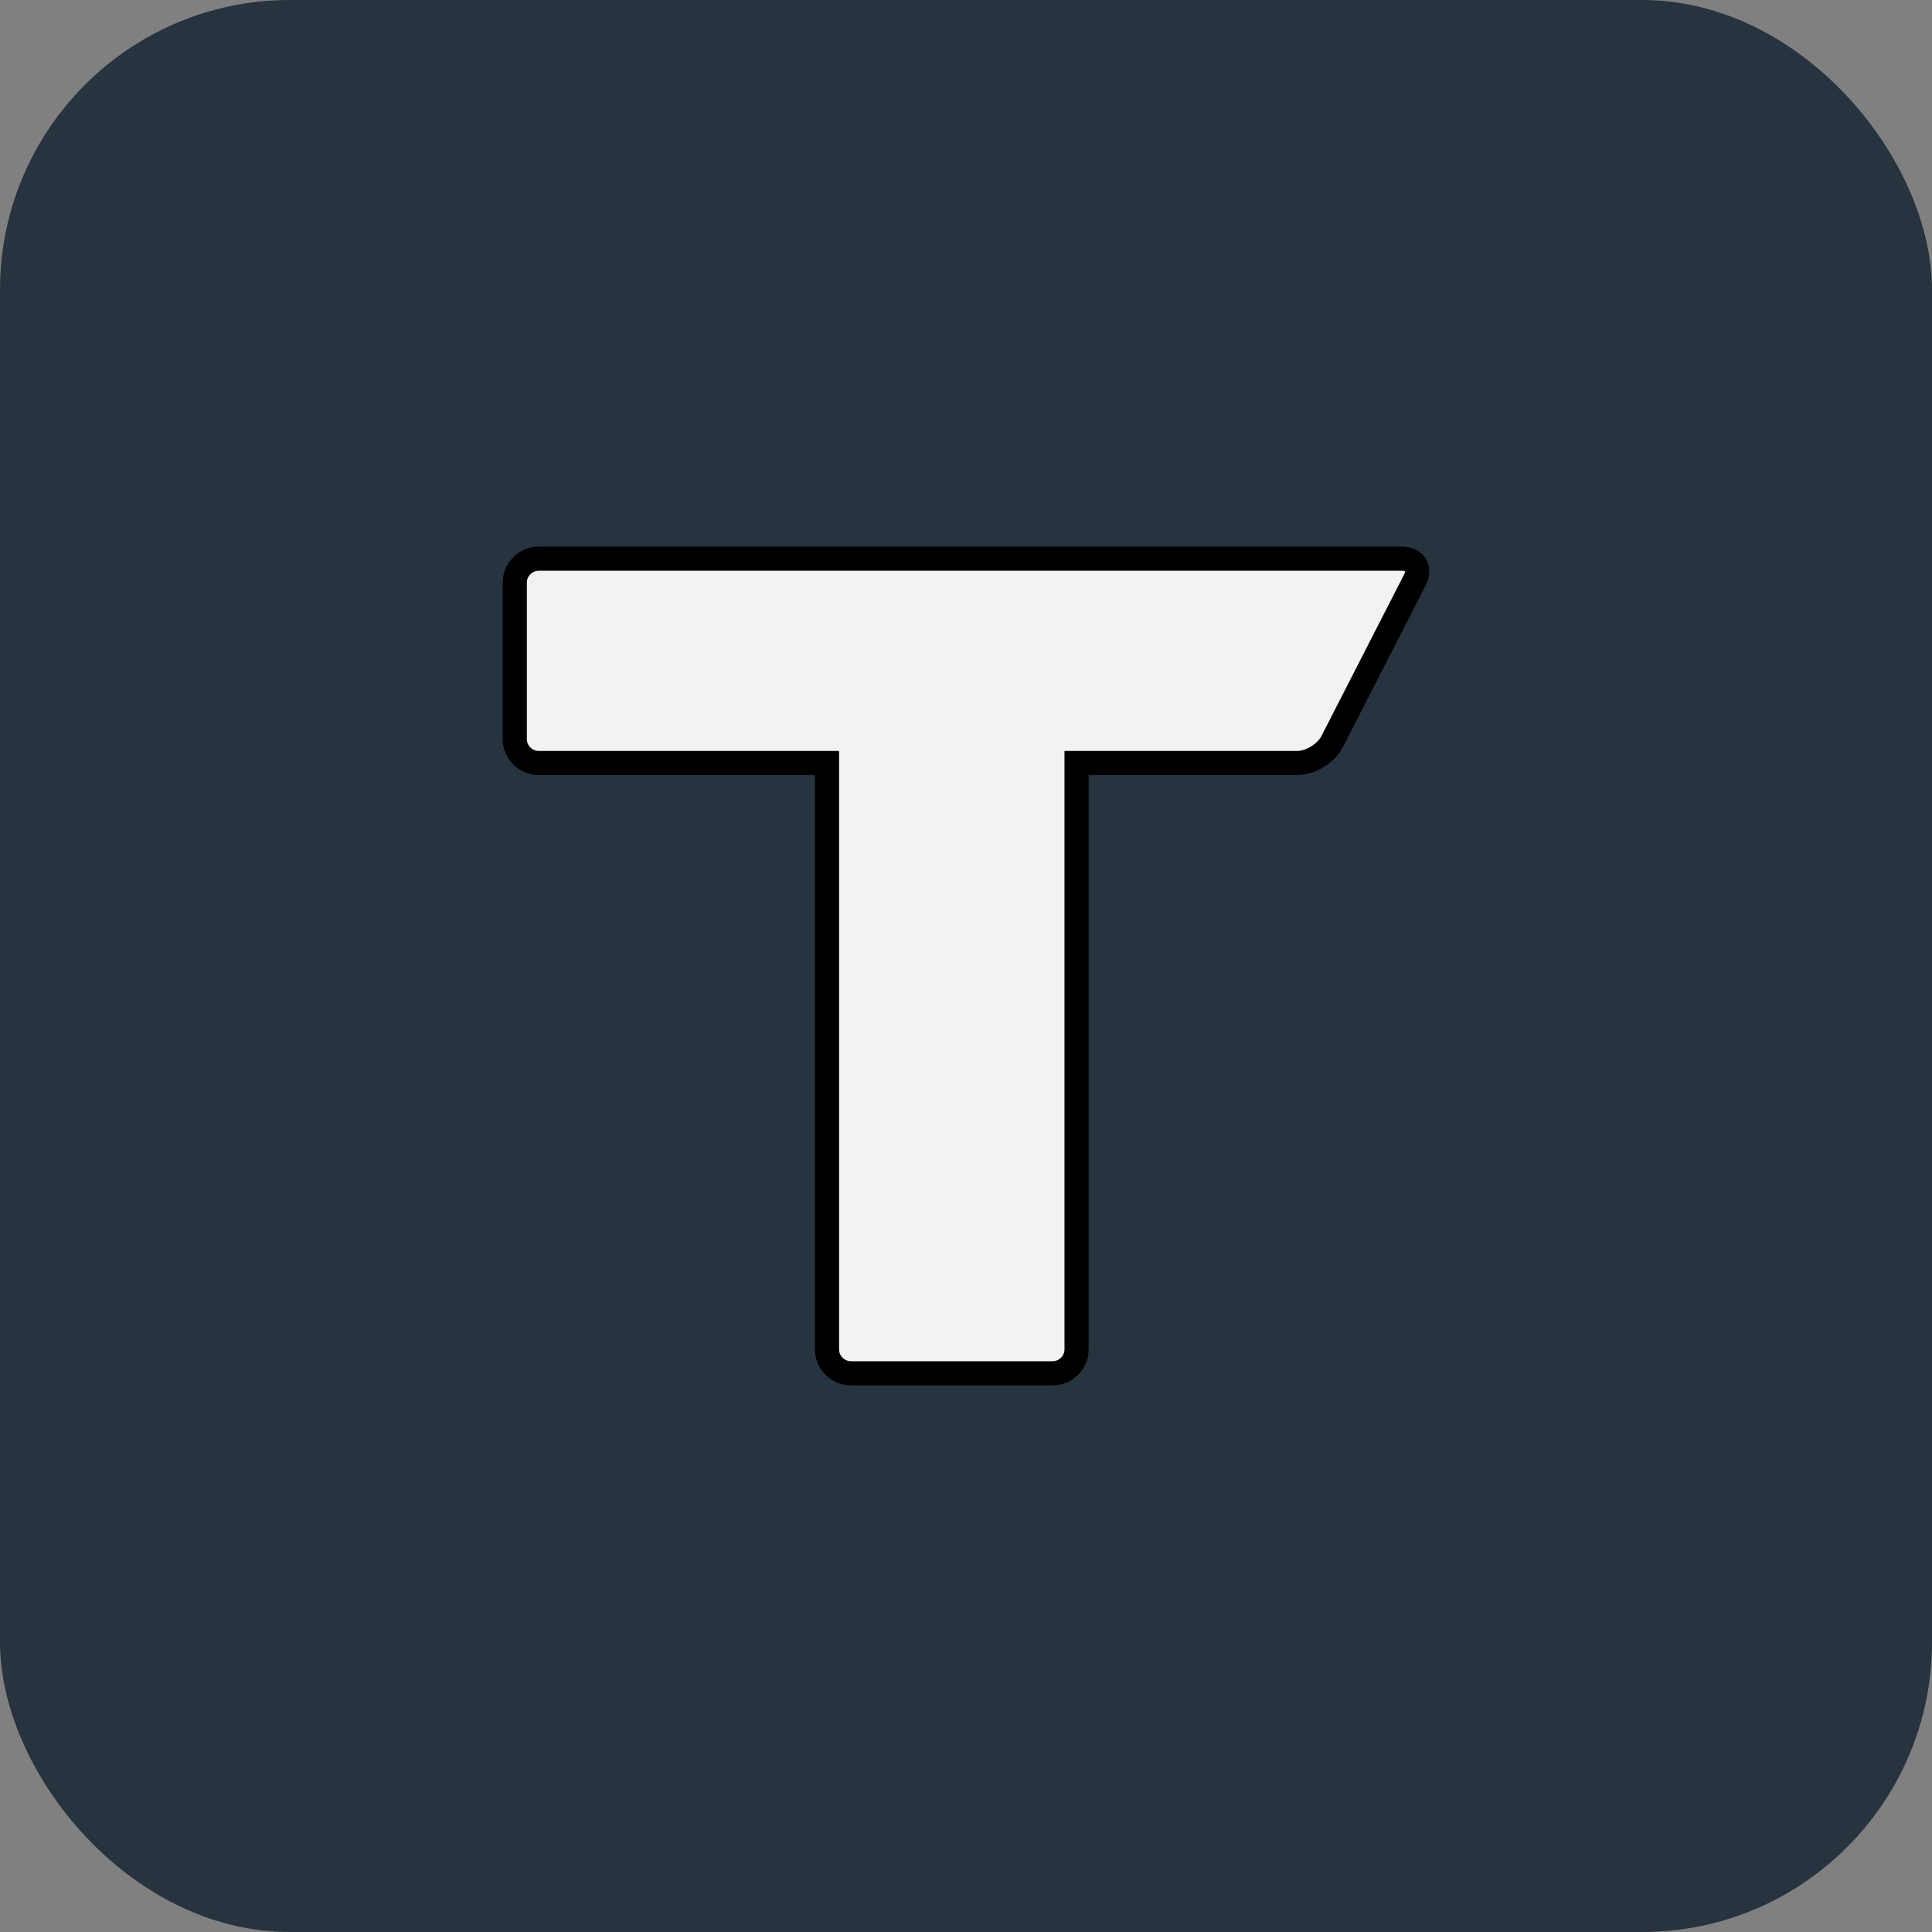 <?xml version="1.0" encoding="UTF-8"?>
<svg width="40px" height="40px" viewBox="0 0 40 40" version="1.1" xmlns="http://www.w3.org/2000/svg" xmlns:xlink="http://www.w3.org/1999/xlink">
    <rect x="0" y="0" width="40" height="40" fill="#808080" stroke="none"/>
    <g id="40-copy" stroke="none" stroke-width="1" fill="none" fill-rule="evenodd">
        <g id="T">
            <rect id="Rectangle-26" fill="#283340" x="0" y="0" width="40" height="40" rx="6"></rect>
            <path d="M26.854,15.798 C27.13,15.798 27.455,15.6 27.58,15.355 L29.292,12.01 C29.418,11.765 29.295,11.567 29.02,11.567 L11.158,11.567 C10.882,11.567 10.658,11.789 10.658,12.063 L10.658,15.302 C10.658,15.576 10.882,15.798 11.158,15.798 L17.122,15.798 L17.122,27.938 C17.122,28.211 17.346,28.433 17.622,28.433 L21.789,28.433 C22.065,28.433 22.289,28.211 22.289,27.938 L22.289,15.798 L26.854,15.798 Z" stroke="#000000" stroke-width="0.5" fill="#F2F2F2"></path>
        </g>
    </g>
</svg>